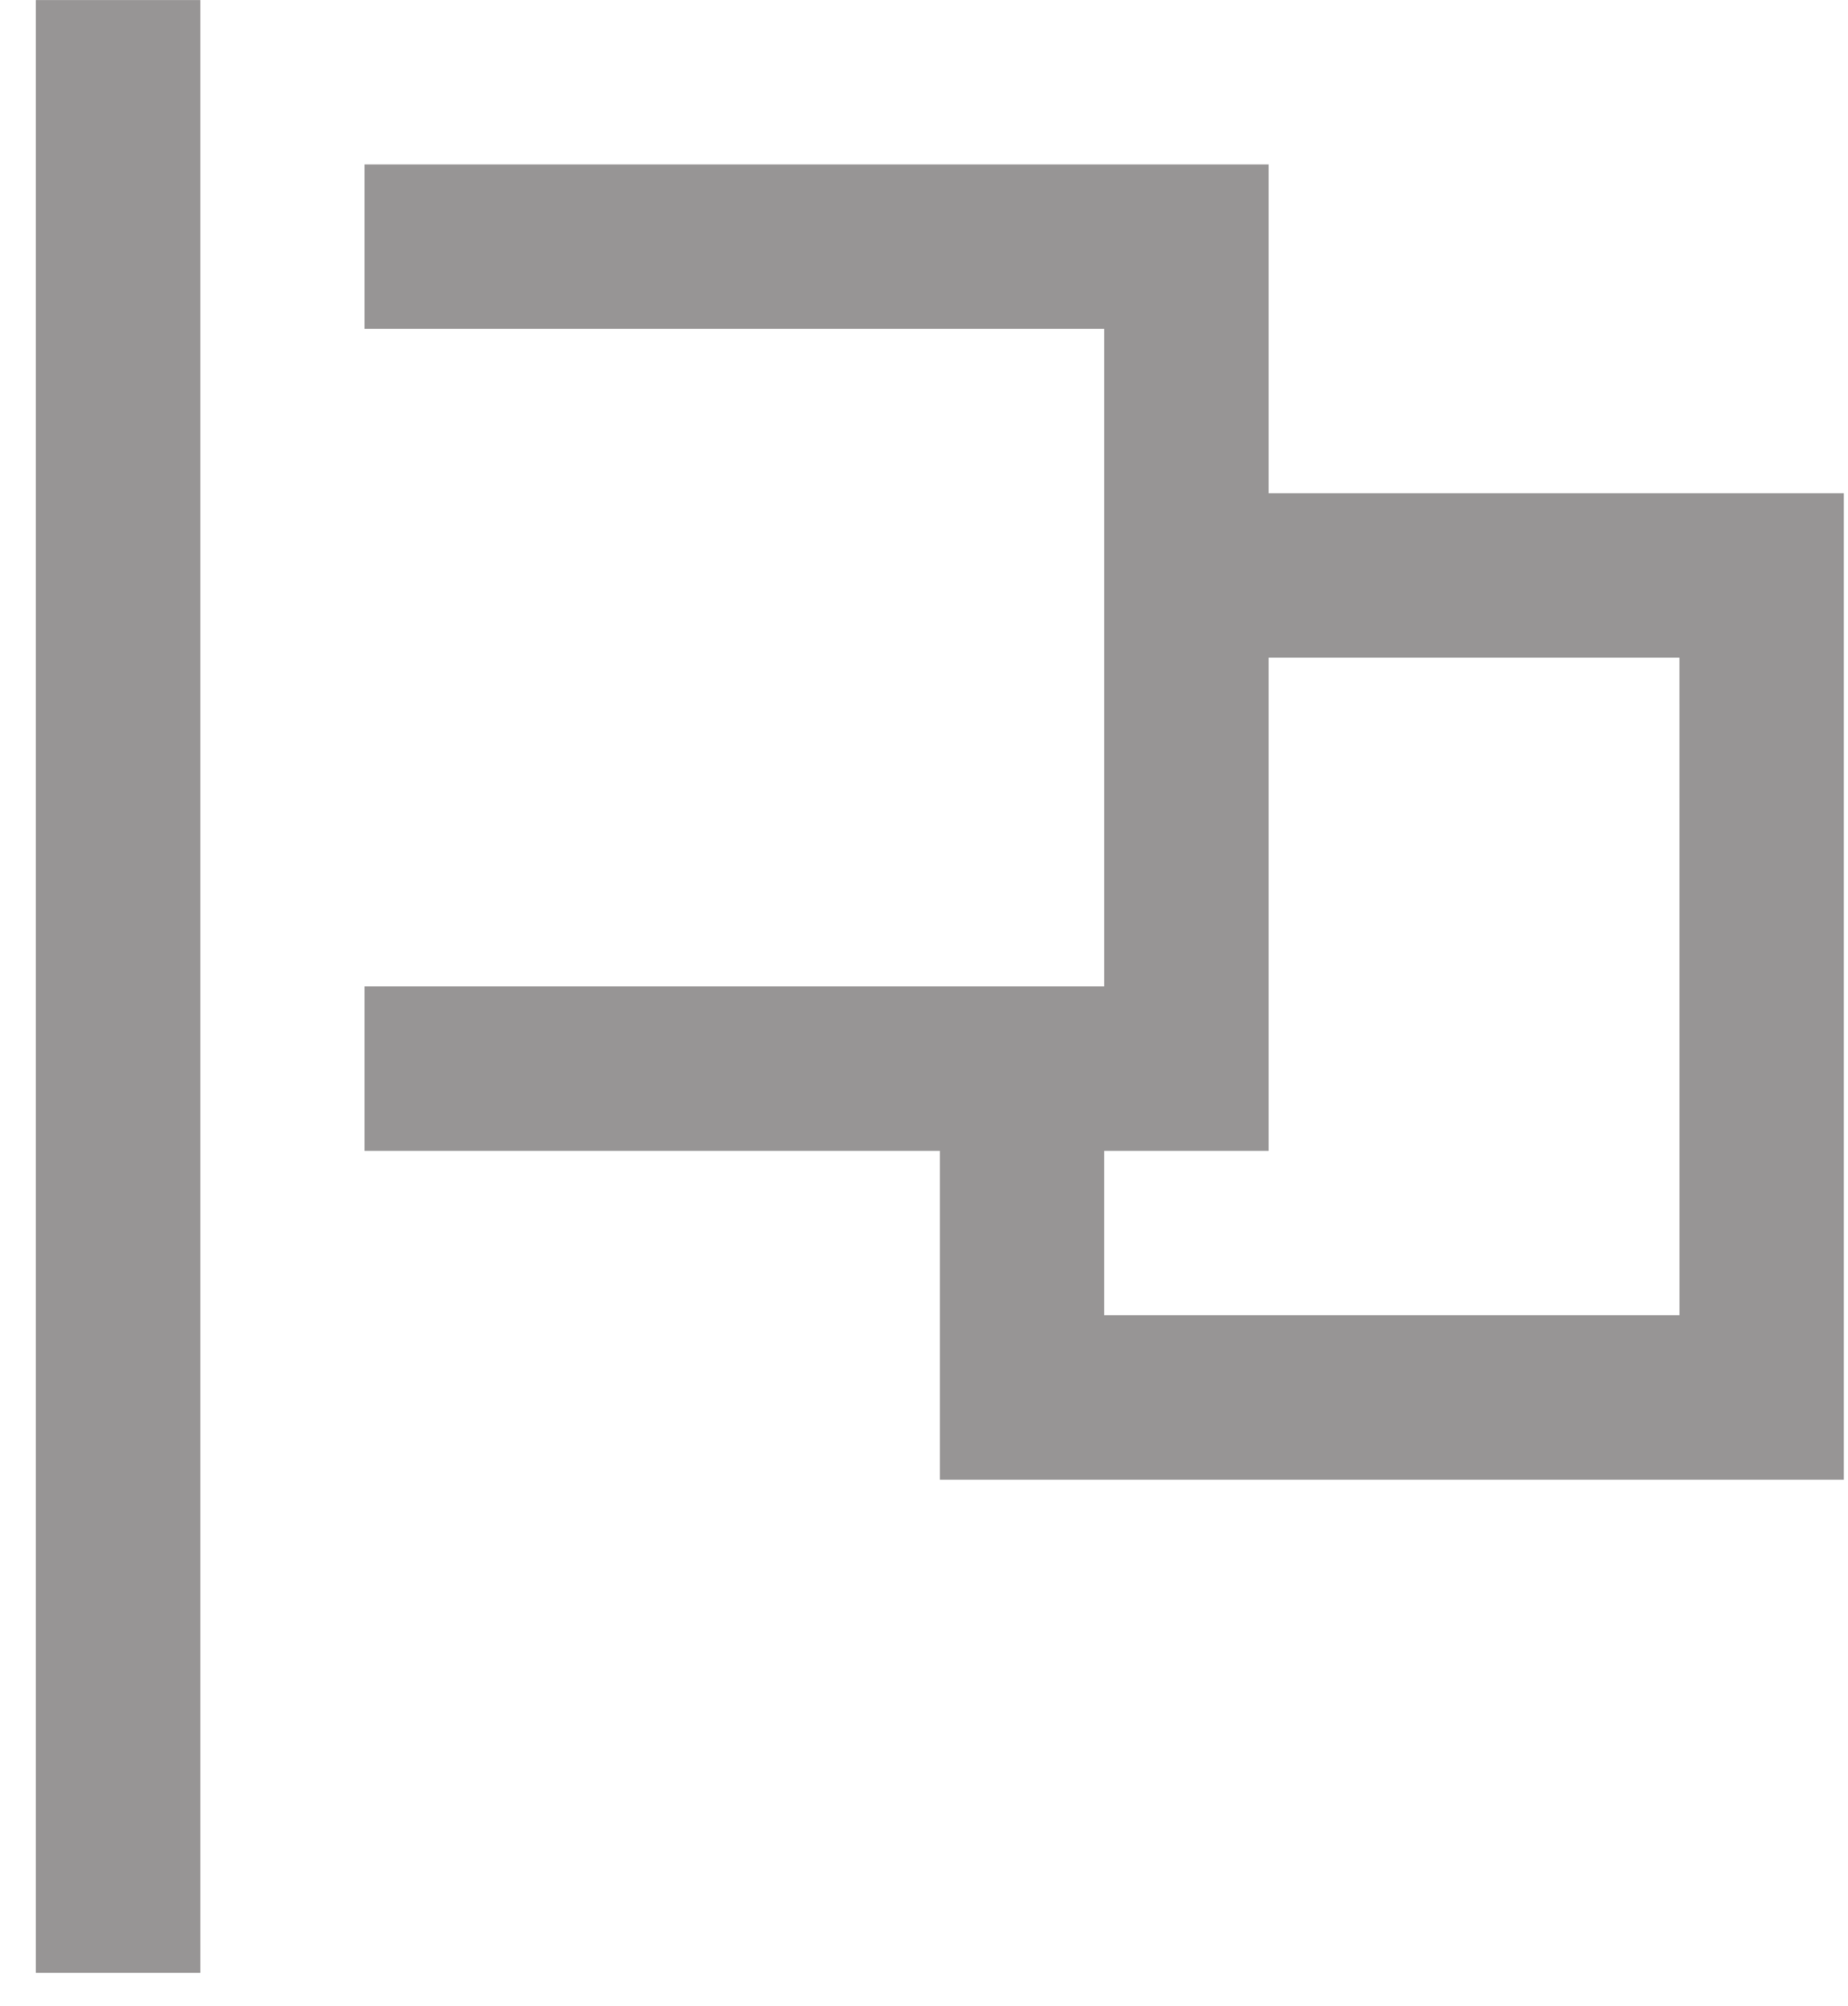<svg width="47" height="51" viewBox="0 0 47 51" version="1.1" xmlns="http://www.w3.org/2000/svg"><title>Path_308</title><g id="Page-1" stroke="none" stroke-width="1" fill="none" fill-rule="evenodd"><g id="Buy" transform="translate(-1380 -2033)" fill-rule="nonzero" fill="#979595"><path d="M1380.913 2083.163h4.18v-50.162h-4.18v50.162zm31.351-37.622v-8.36h-22.991v4.18h18.811v16.721h-18.811v4.18h14.63v8.36h22.991v-25.081h-14.63zm10.45 20.9h-14.63v-4.18h4.18v-12.539h10.449l.001 16.719z" id="Path_308"/></g></g></svg>